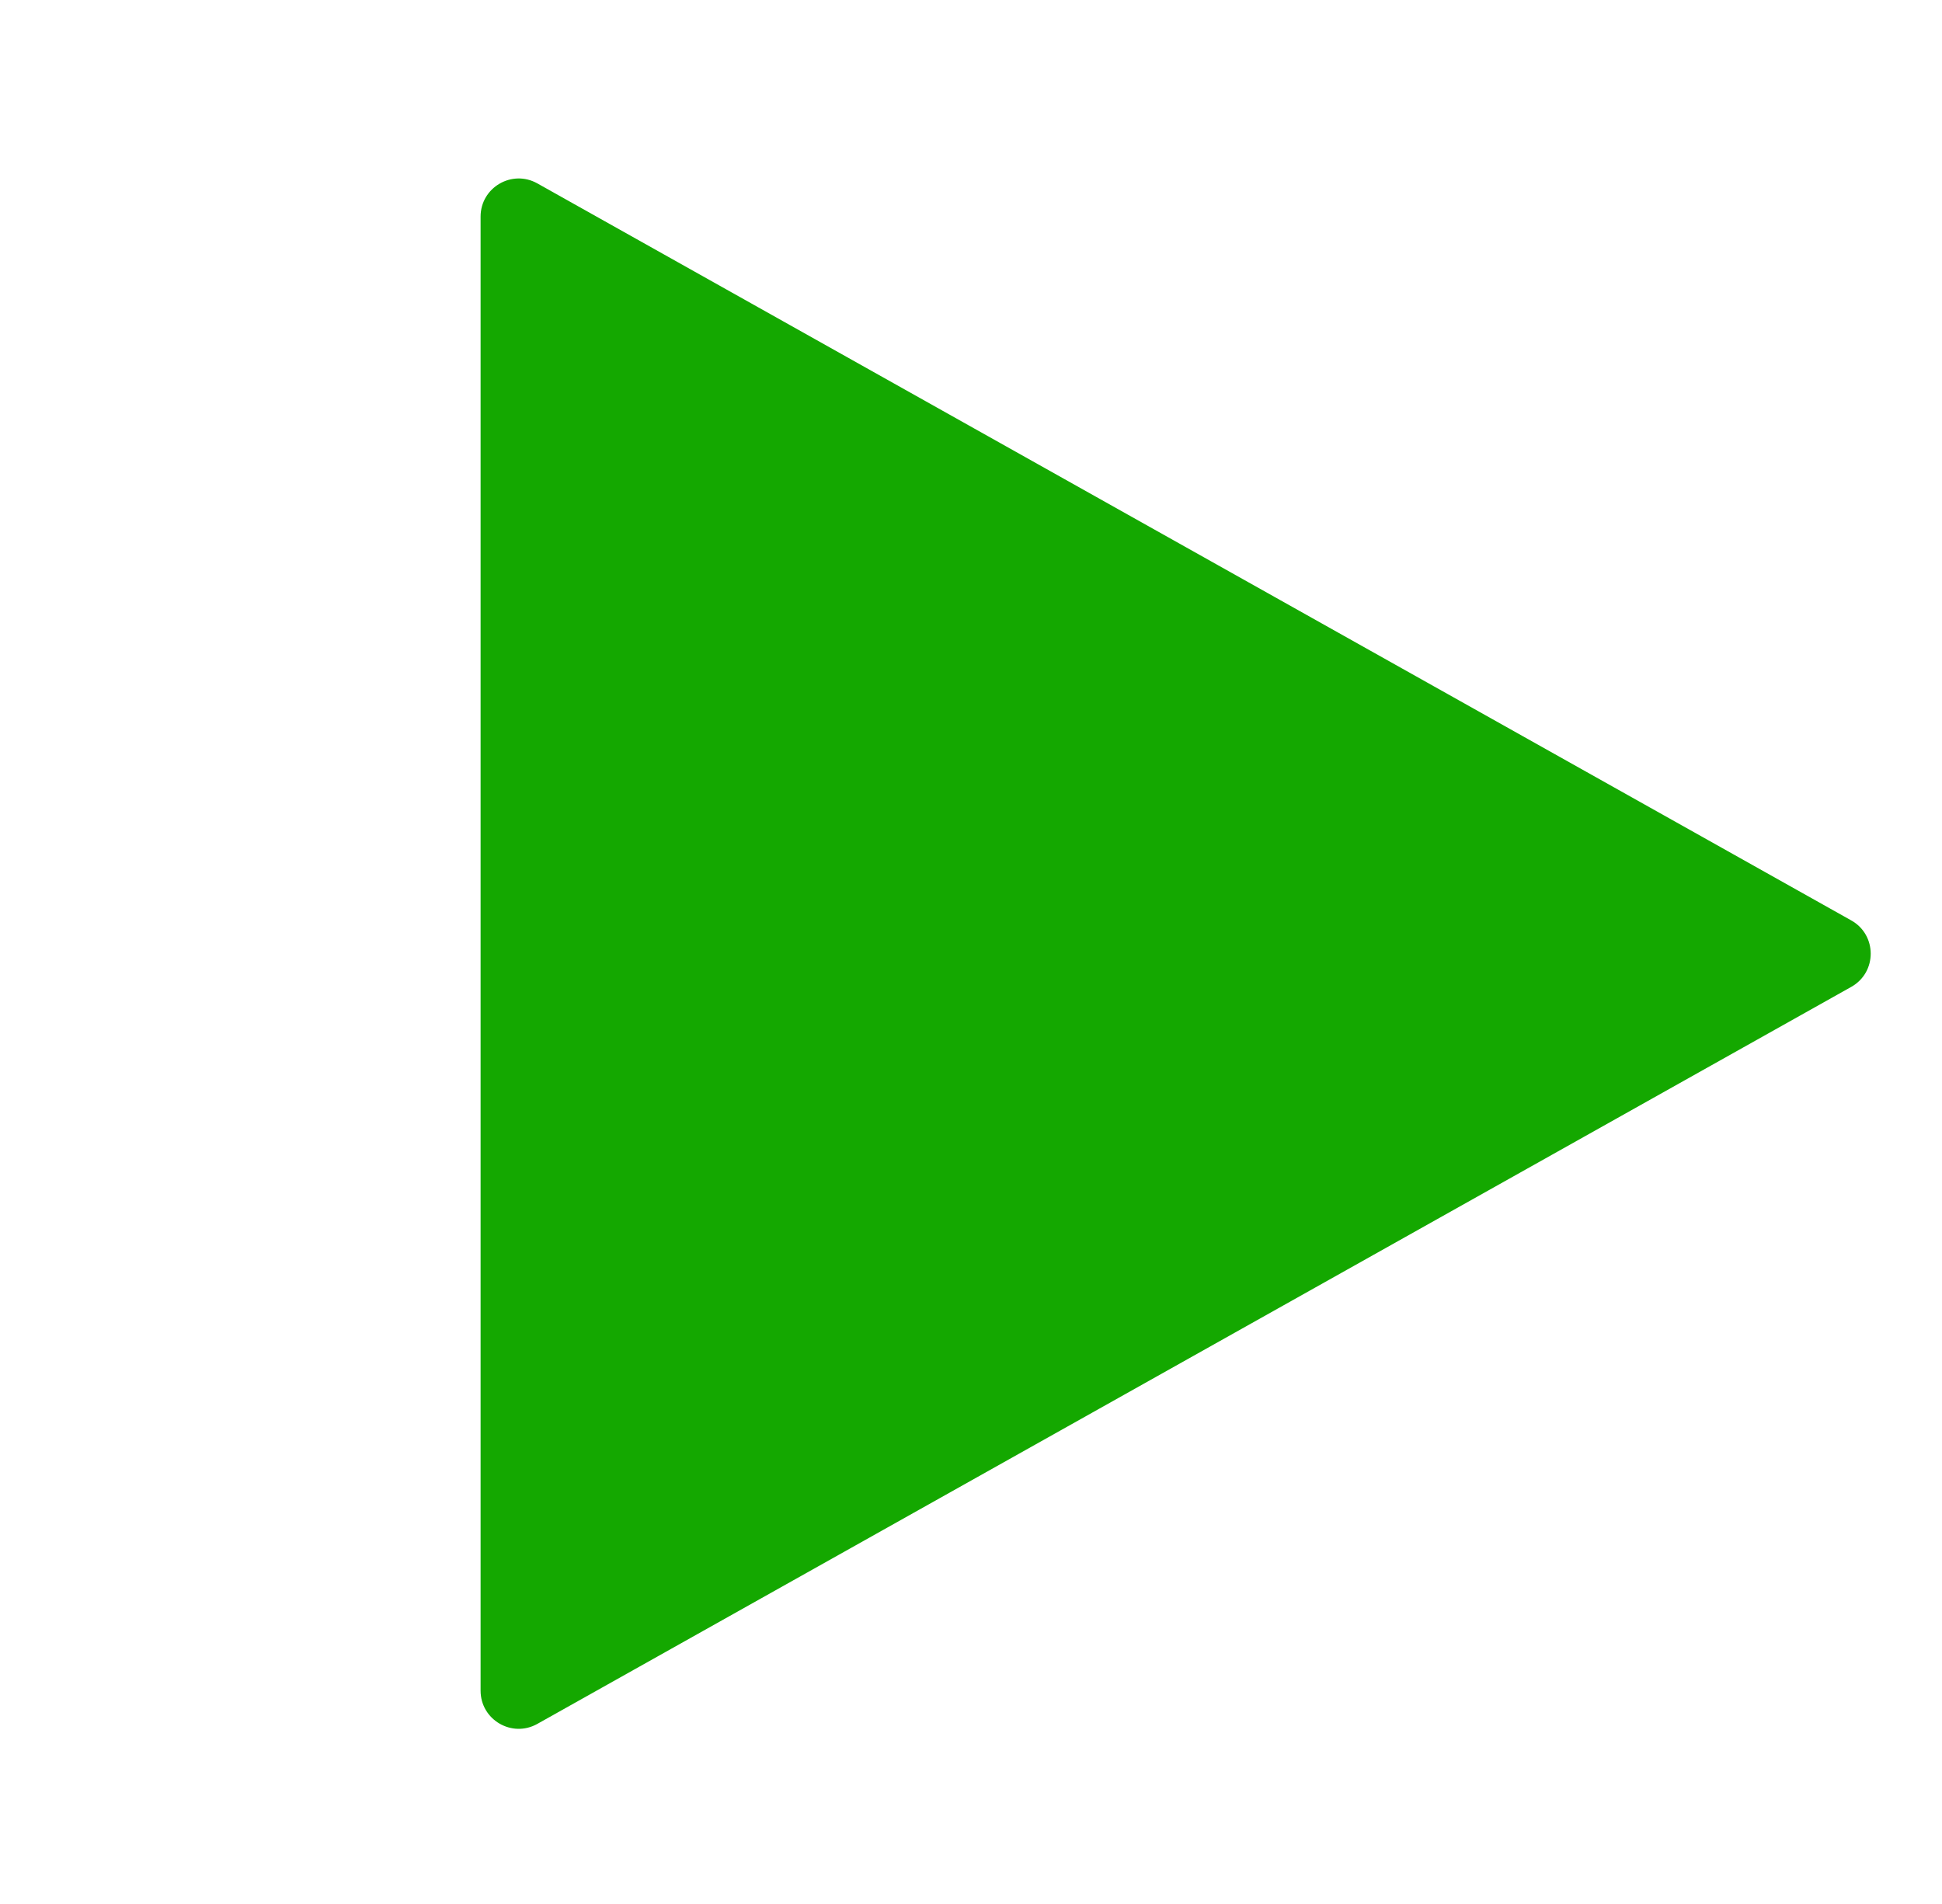 <svg width="51" height="50" viewBox="0 0 51 50" fill="none" xmlns="http://www.w3.org/2000/svg">
<path d="M48.617 24.171C49.298 24.553 49.298 25.534 48.617 25.916L14.111 45.271C13.444 45.645 12.621 45.163 12.621 44.398V5.689C12.621 4.924 13.444 4.442 14.111 4.816L48.617 24.171Z" fill="#14A800"/>
</svg>

